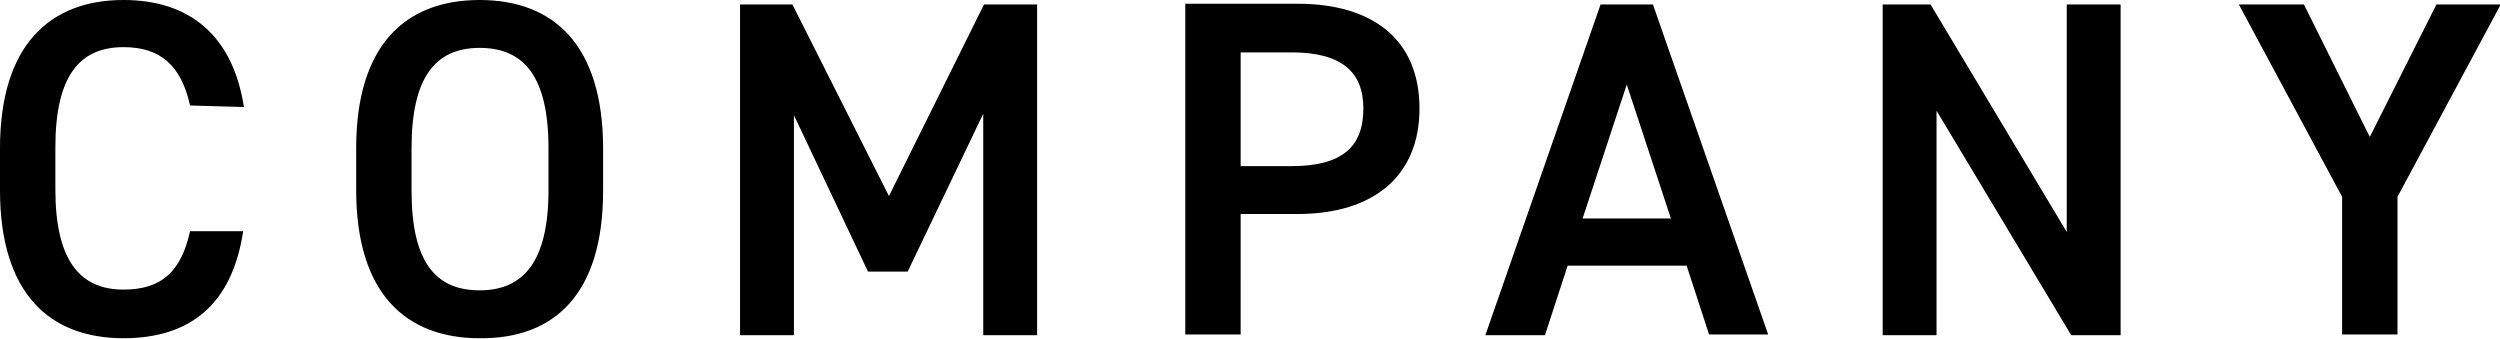 <?xml version="1.0" encoding="utf-8"?>
<!-- Generator: Adobe Illustrator 27.8.1, SVG Export Plug-In . SVG Version: 6.00 Build 0)  -->
<svg version="1.1" id="レイヤー_1" xmlns="http://www.w3.org/2000/svg" xmlns:xlink="http://www.w3.org/1999/xlink" x="0px"
	 y="0px" viewBox="0 0 334.1 45.3" style="enable-background:new 0 0 334.1 45.3;" xml:space="preserve">
<path id="パス_393" d="M32.6,14.3C31.1,4.7,25.3,0,16.5,0C6.7,0,0,6,0,19.8v5.6c0,13.9,6.7,19.8,16.5,19.8c8.8,0,14.5-4.4,16-14.3
	h-7.1c-1.2,5.4-3.8,7.8-8.9,7.8c-5.9,0-9.1-4-9.1-13.4v-5.6c0-9.5,3.2-13.4,9.1-13.4c4.9,0,7.7,2.4,8.9,7.8L32.6,14.3z M80.6,25.5
	v-5.6C80.6,6,74,0,64.1,0c-9.9,0-16.5,6-16.5,19.8v5.6c0,13.9,6.7,19.8,16.5,19.8C74,45.3,80.6,39.4,80.6,25.5L80.6,25.5z M55,19.8
	c0-9.5,3.2-13.4,9.1-13.4s9.2,3.8,9.2,13.4v5.6c0,9.5-3.3,13.4-9.2,13.4S55,35,55,25.5V19.8z M105.9,0.6h-7v44.2h7.2V15.4l9.9,20.9
	h5.3l10.1-21.1v29.6h7.2V0.6h-7.1l-12.7,25.6L105.9,0.6z M173.4,28.6c10.2,0,16.3-5.1,16.3-14.1c0-9.1-6.1-14-16.3-14h-15v44.2h7.4
	V28.6H173.4z M165.8,22.2V7h6.8c6.8,0,9.6,2.7,9.6,7.5c0,5.1-2.8,7.7-9.6,7.7L165.8,22.2z M206.5,44.7l3-9.2h15.9l3,9.2h7.9
	L220.9,0.6h-7l-15.4,44.2H206.5z M217.4,11.3l5.9,17.9h-11.8L217.4,11.3z M276.2,0.6V31L258,0.6h-6.4v44.2h7.2v-30l18,30h6.6V0.6
	H276.2z M299.2,0.6L313,26.3v18.4h7.4V26.3l13.8-25.7h-8.6l-8.9,17.7l-8.8-17.7H299.2z"/>
</svg>
